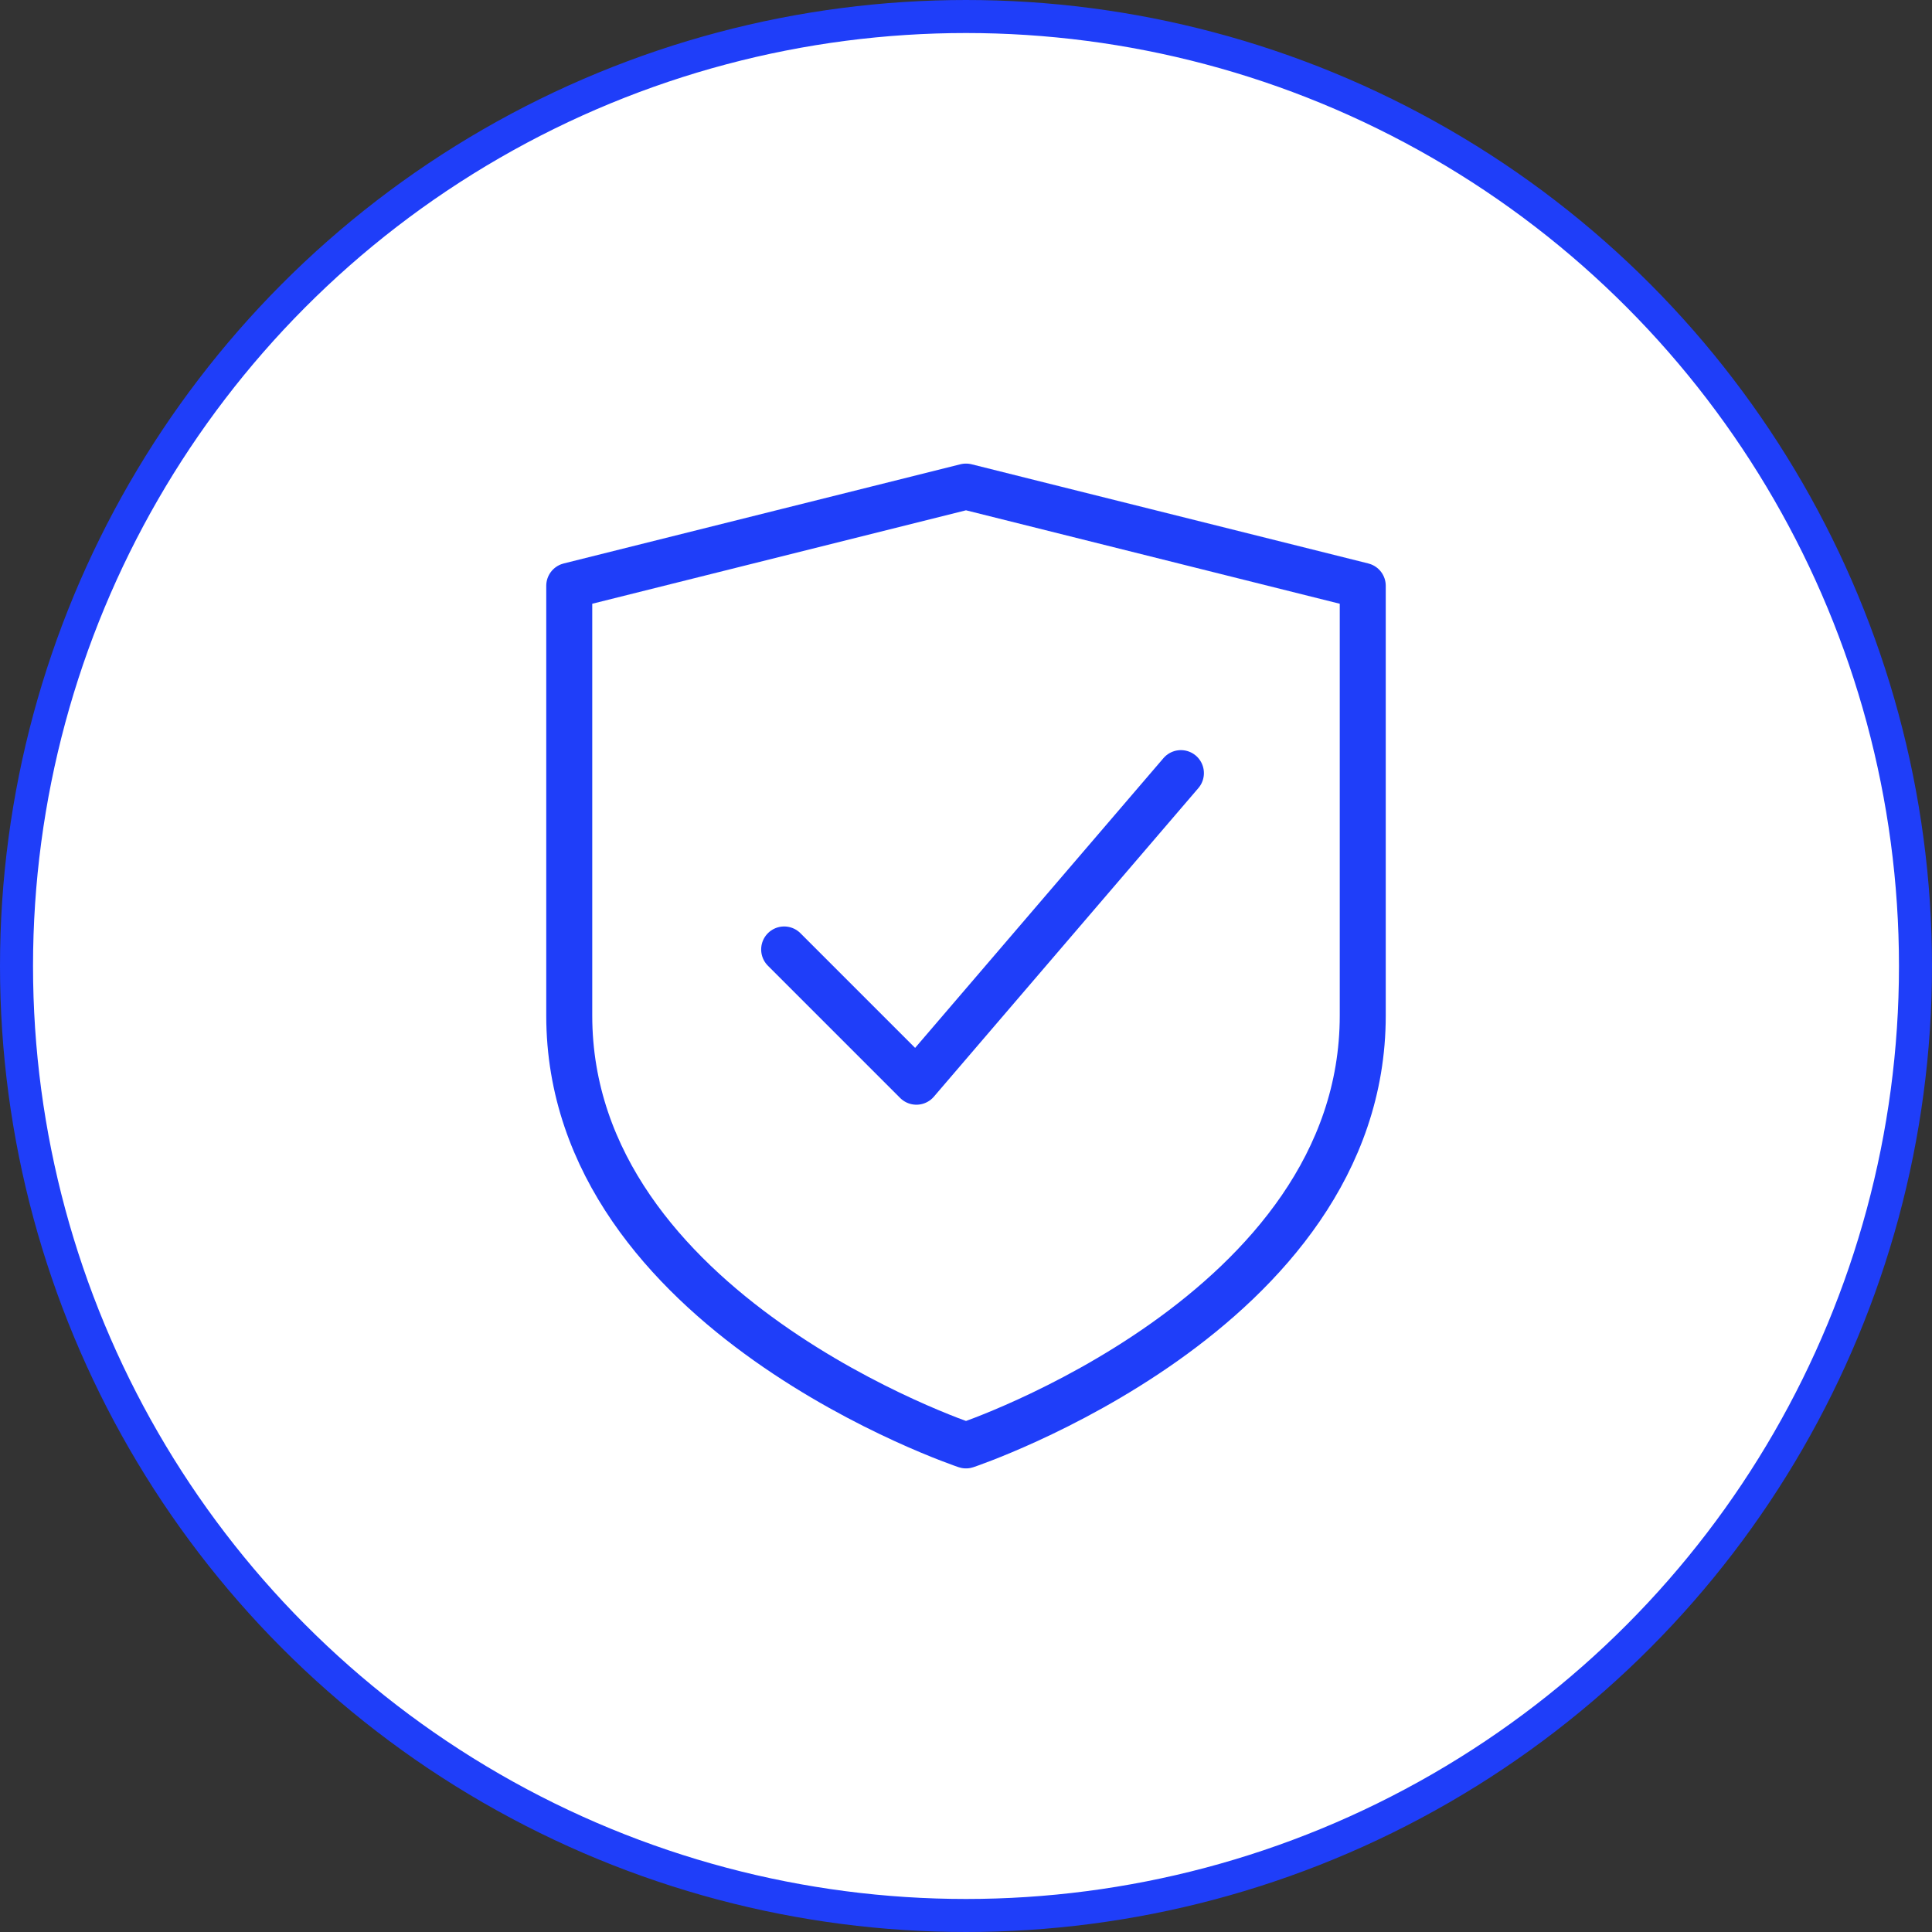 <?xml version="1.0" encoding="UTF-8"?> <svg xmlns="http://www.w3.org/2000/svg" width="84" height="84" viewBox="0 0 84 84" fill="none"><rect x="0" y="0" width="84" height="84" fill="#333333" stroke="none"/><circle cx="42" cy="42" r="41.282" fill="white" stroke="#1F3EF9" stroke-width="1.436"></circle><g clip-path="url(#clip0_130_3982)"><path d="M59.25 44.156C59.25 57.094 42 62.844 42 62.844C42 62.844 24.75 57.094 24.75 44.156V25.469L42 21.156L59.25 25.469V44.156Z" stroke="#1F3EF9" stroke-width="2" stroke-linecap="round" stroke-linejoin="round"></path><path d="M34.094 41.281L39.844 47.031L51.344 33.614" stroke="#1F3EF9" stroke-width="2" stroke-linecap="round" stroke-linejoin="round"></path></g><defs><clipPath id="clip0_130_3982"><rect width="46" height="46" fill="white" transform="translate(19 19)"></rect></clipPath></defs></svg> 